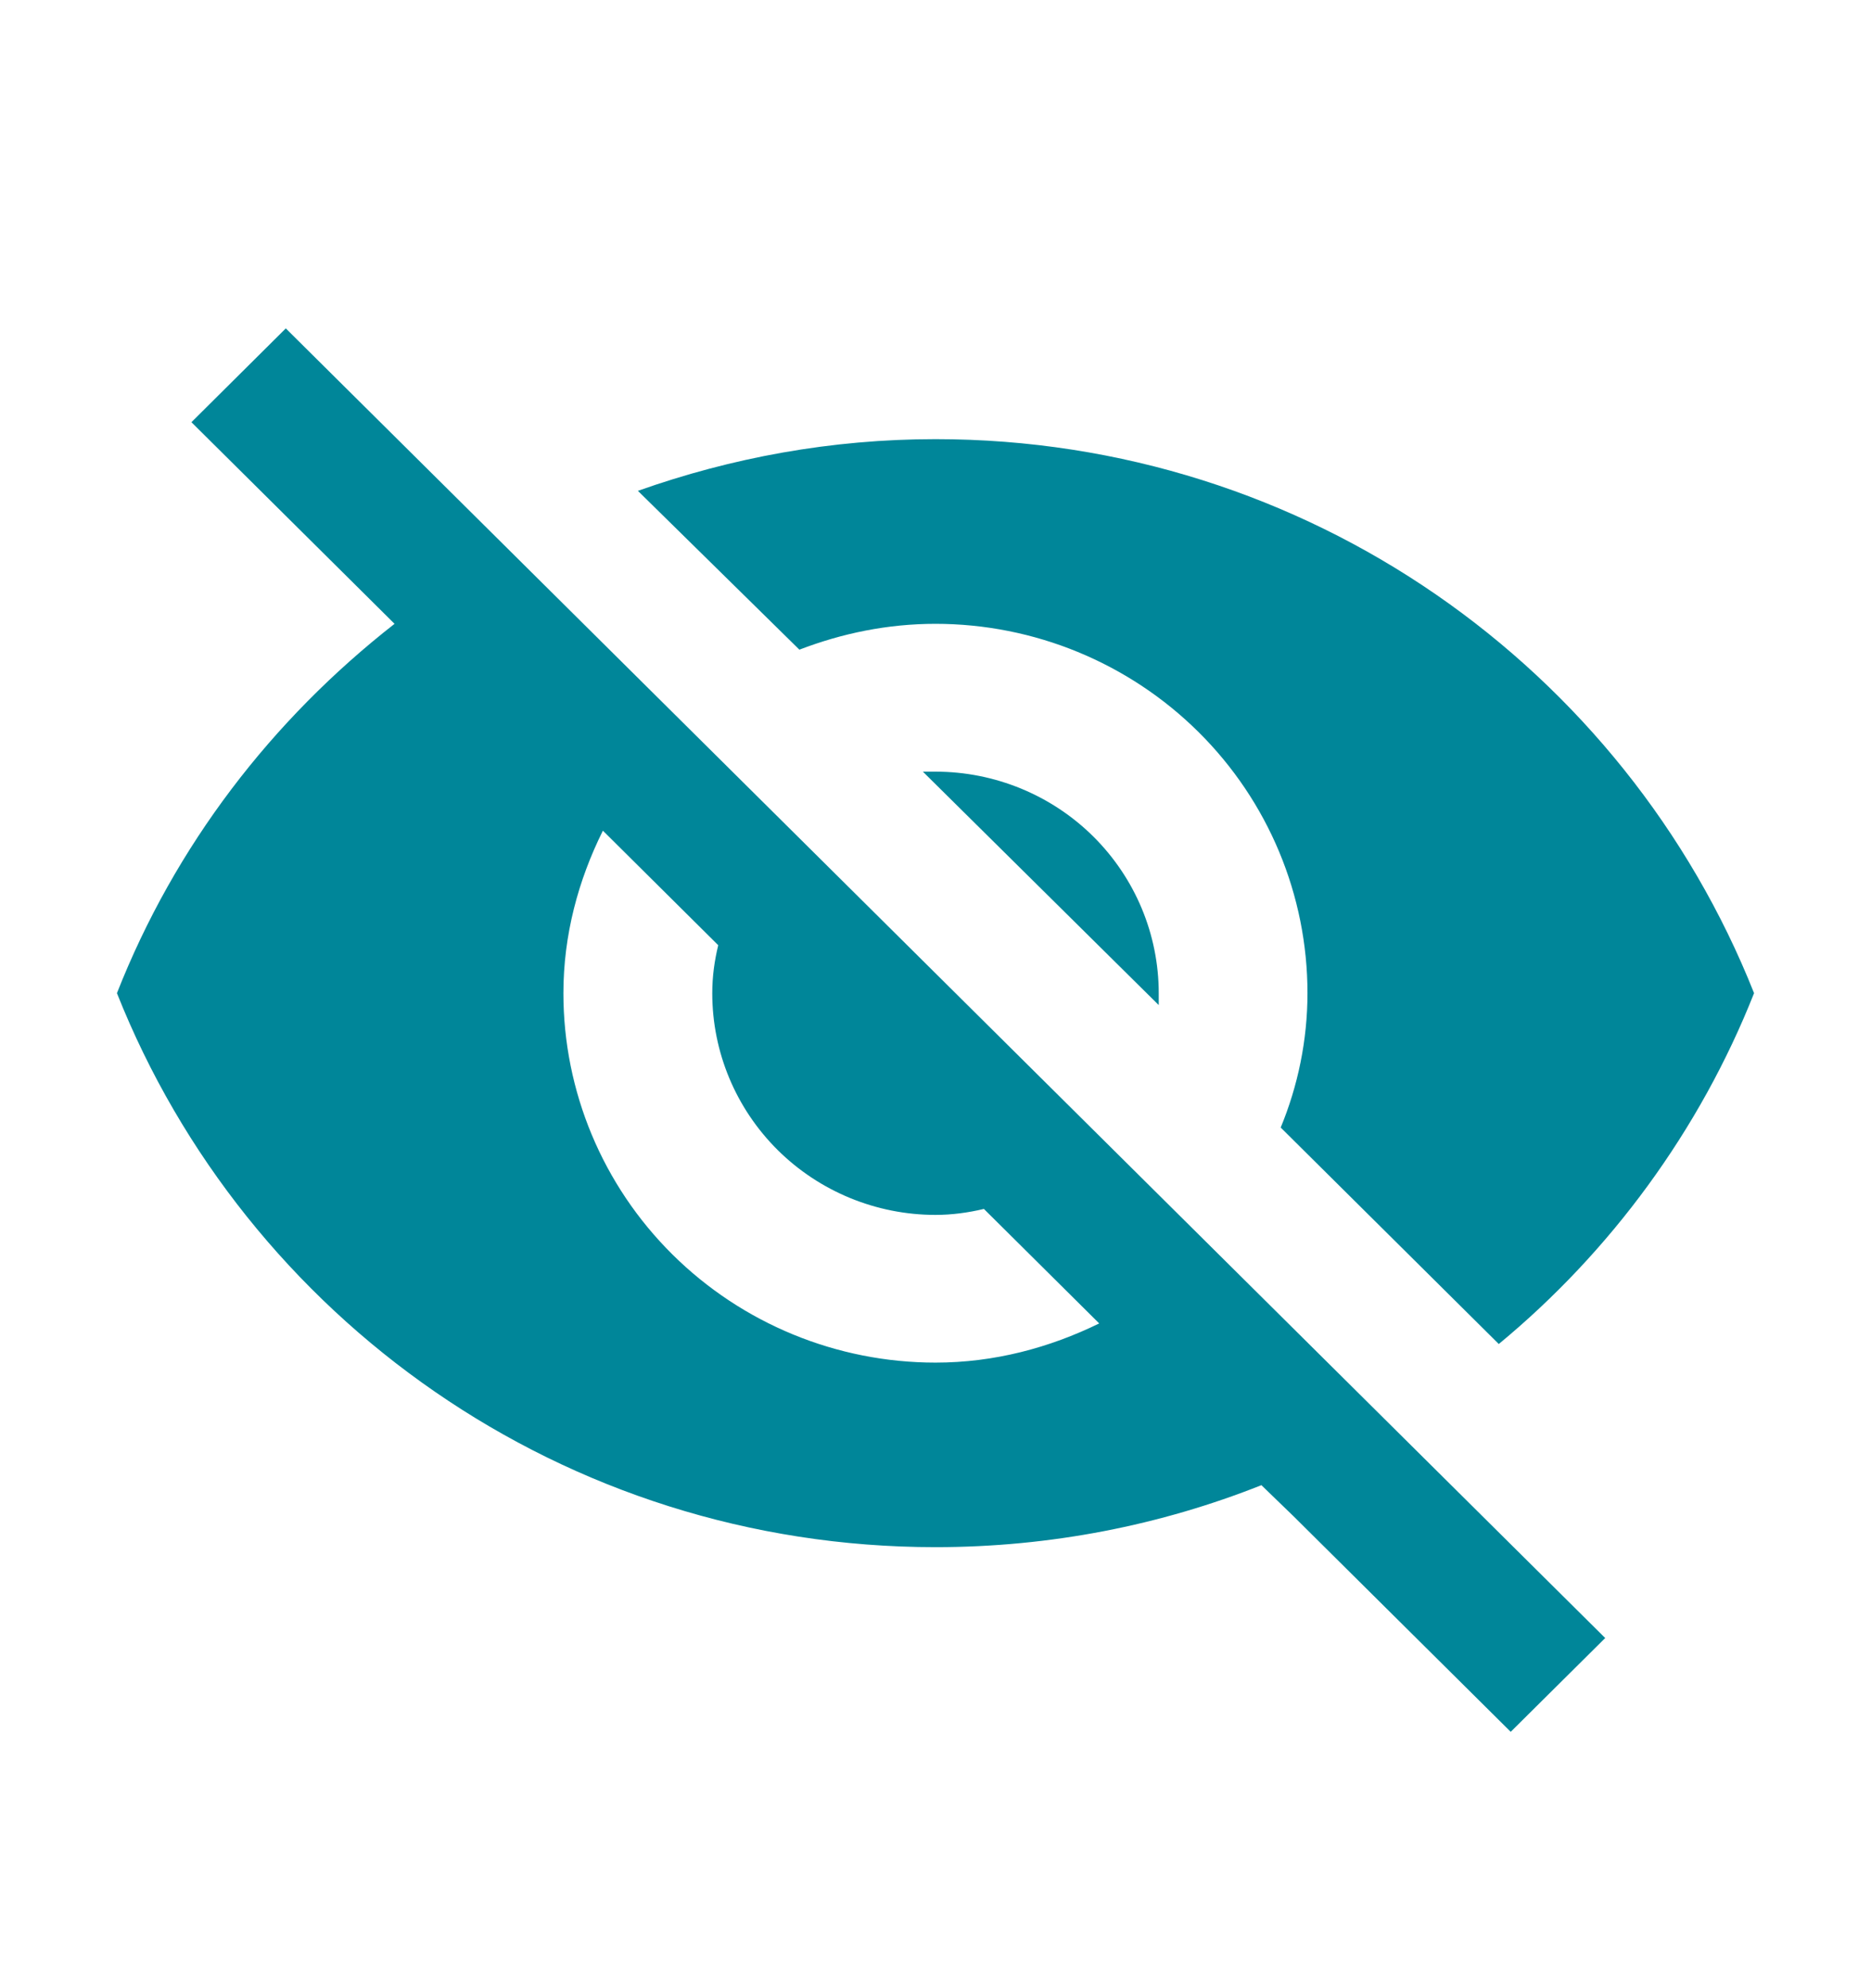<svg fill="none" height="17" viewBox="0 0 16 17" width="16" xmlns="http://www.w3.org/2000/svg"><path d="m7.892 6.598 2.017 1.996v-.101c0-.503-.201-.984-.559-1.34-.358-.355-.844-.555-1.35-.555zm-2.736.505.986.979c-.032.133-.051.265-.051.411 0 .503.201.984.559 1.34.358.355.844.555 1.35.555.14 0 .28-.019.414-.051l.986.979c-.426.208-.897.335-1.4.335-.844 0-1.653-.333-2.25-.925-.597-.592-.932-1.395-.932-2.233 0-.499.127-.966.337-1.389zm-3.519-3.493 1.451 1.44.286.284c-1.05.821-1.877 1.895-2.374 3.158 1.101 2.773 3.818 4.737 7 4.737.986 0 1.928-.189 2.787-.53l.274.265 1.858 1.844.808-.802-11.283-11.198m5.555 2.526c.844 0 1.653.333 2.25.925.597.592.932 1.395.932 2.233 0 .404-.083.796-.229 1.149l1.865 1.851c.955-.789 1.718-1.825 2.183-3-1.101-2.773-3.818-4.737-7-4.737-.891 0-1.744.158-2.545.442l1.381 1.358c.363-.139.751-.221 1.165-.221z" fill="#008699"/></svg>